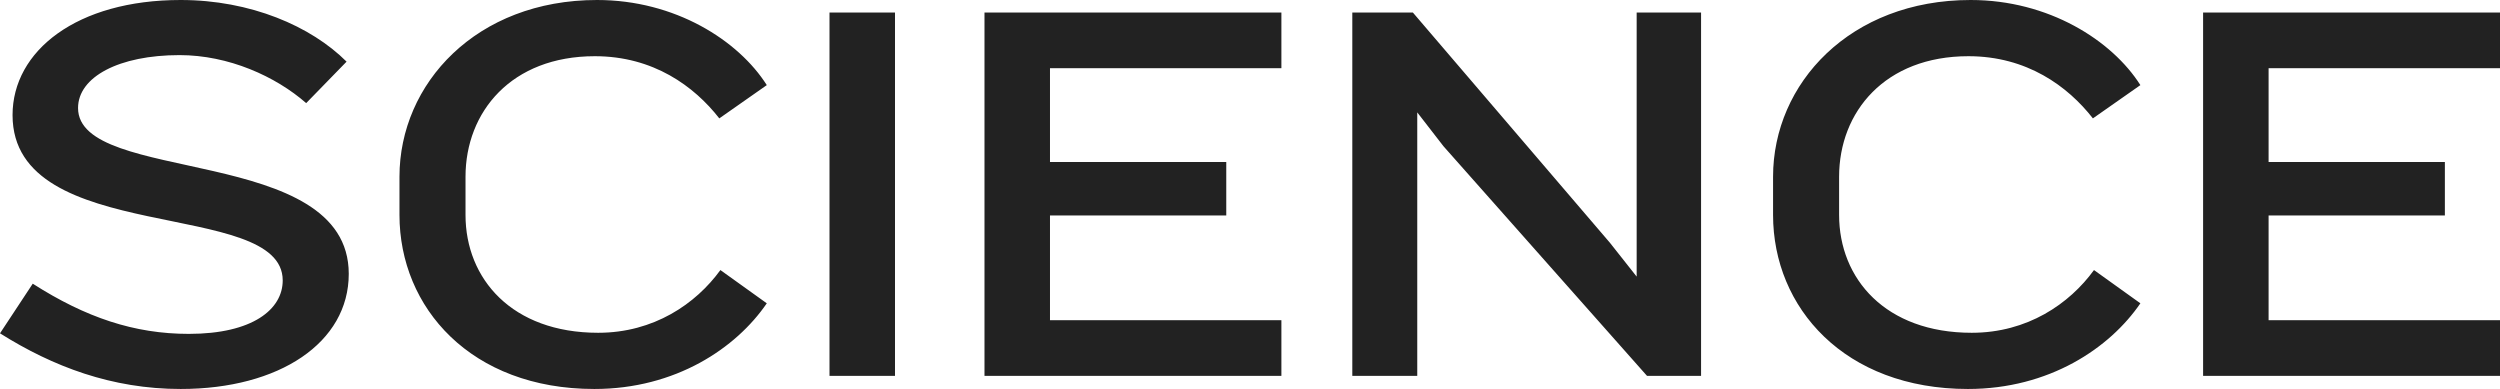 <?xml version="1.0" encoding="UTF-8"?>
<svg width="617px" height="96px" viewBox="0 0 617 96" version="1.1" xmlns="http://www.w3.org/2000/svg" xmlns:xlink="http://www.w3.org/1999/xlink">
    <desc>Science Logo.</desc>
    <g stroke="none" stroke-width="1" fill="none" fill-rule="evenodd">
        <g transform="translate(-651, -132)" fill="#222222">
            <path d="M798.351,132 C817.613,132 833.239,141.963 840.244,153.006 L828.524,161.216 C822.327,153.273 812.225,145.871 797.812,145.871 C777.203,145.871 765.889,159.602 765.889,175.623 L765.889,185.049 C765.889,200.8 777.339,214.13 798.622,214.13 C812.36,214.13 822.731,206.993 828.794,198.65 L840.244,206.858 C832.698,217.901 817.748,228 797.679,228 C767.236,228 749.59,207.935 749.59,185.049 L749.59,175.623 C749.59,152.602 768.583,132 798.351,132 Z M1137.353,132 C1156.615,132 1172.241,141.963 1179.246,153.006 L1167.527,161.216 C1161.329,153.273 1151.228,145.871 1136.814,145.871 C1116.205,145.871 1104.891,159.602 1104.891,175.623 L1104.891,185.049 C1104.891,200.8 1116.342,214.13 1137.624,214.13 C1151.362,214.13 1161.733,206.993 1167.796,198.65 L1179.246,206.858 C1171.7,217.901 1156.75,228 1136.681,228 C1106.238,228 1088.592,207.935 1088.592,185.049 L1088.592,175.623 C1088.592,152.602 1107.585,132 1137.353,132 Z M695.585,132 C712.827,132 727.777,138.464 736.534,147.215 L726.567,157.448 C719.023,150.851 707.44,145.601 695.314,145.601 C680.364,145.601 670.262,150.986 670.262,158.66 C670.262,177.642 737.073,167.545 737.073,199.592 C737.073,216.555 719.966,228 695.585,228 C678.613,228 664.065,222.478 651,214.264 L659.081,202.013 C672.148,210.36 684.135,214.401 697.606,214.401 C713.366,214.401 720.774,208.34 720.774,201.205 C720.774,180.74 654.098,192.991 654.098,160.41 C654.098,144.522 669.991,132 695.585,132 Z M871.886,135.097 L871.886,224.768 L855.721,224.768 L855.721,135.097 L871.886,135.097 Z M967.248,135.097 L967.248,148.833 L910.136,148.833 L910.136,171.989 L953.642,171.989 L953.642,185.184 L910.136,185.184 L910.136,211.032 L967.248,211.032 L967.248,224.768 L893.972,224.768 L893.972,135.097 L967.248,135.097 Z M999.7,135.097 L1048.328,191.915 L1054.928,200.264 L1054.928,135.097 L1070.823,135.097 L1070.823,224.768 L1057.487,224.768 L1007.246,168.086 L1000.779,159.738 L1000.779,224.768 L984.75,224.768 L984.75,135.097 L999.7,135.097 Z M1268,135.097 L1268,148.833 L1210.889,148.833 L1210.889,171.989 L1254.395,171.989 L1254.395,185.184 L1210.889,185.184 L1210.889,211.032 L1268,211.032 L1268,224.768 L1194.724,224.768 L1194.724,135.097 L1268,135.097 Z"></path>
        </g>
    </g>
</svg>